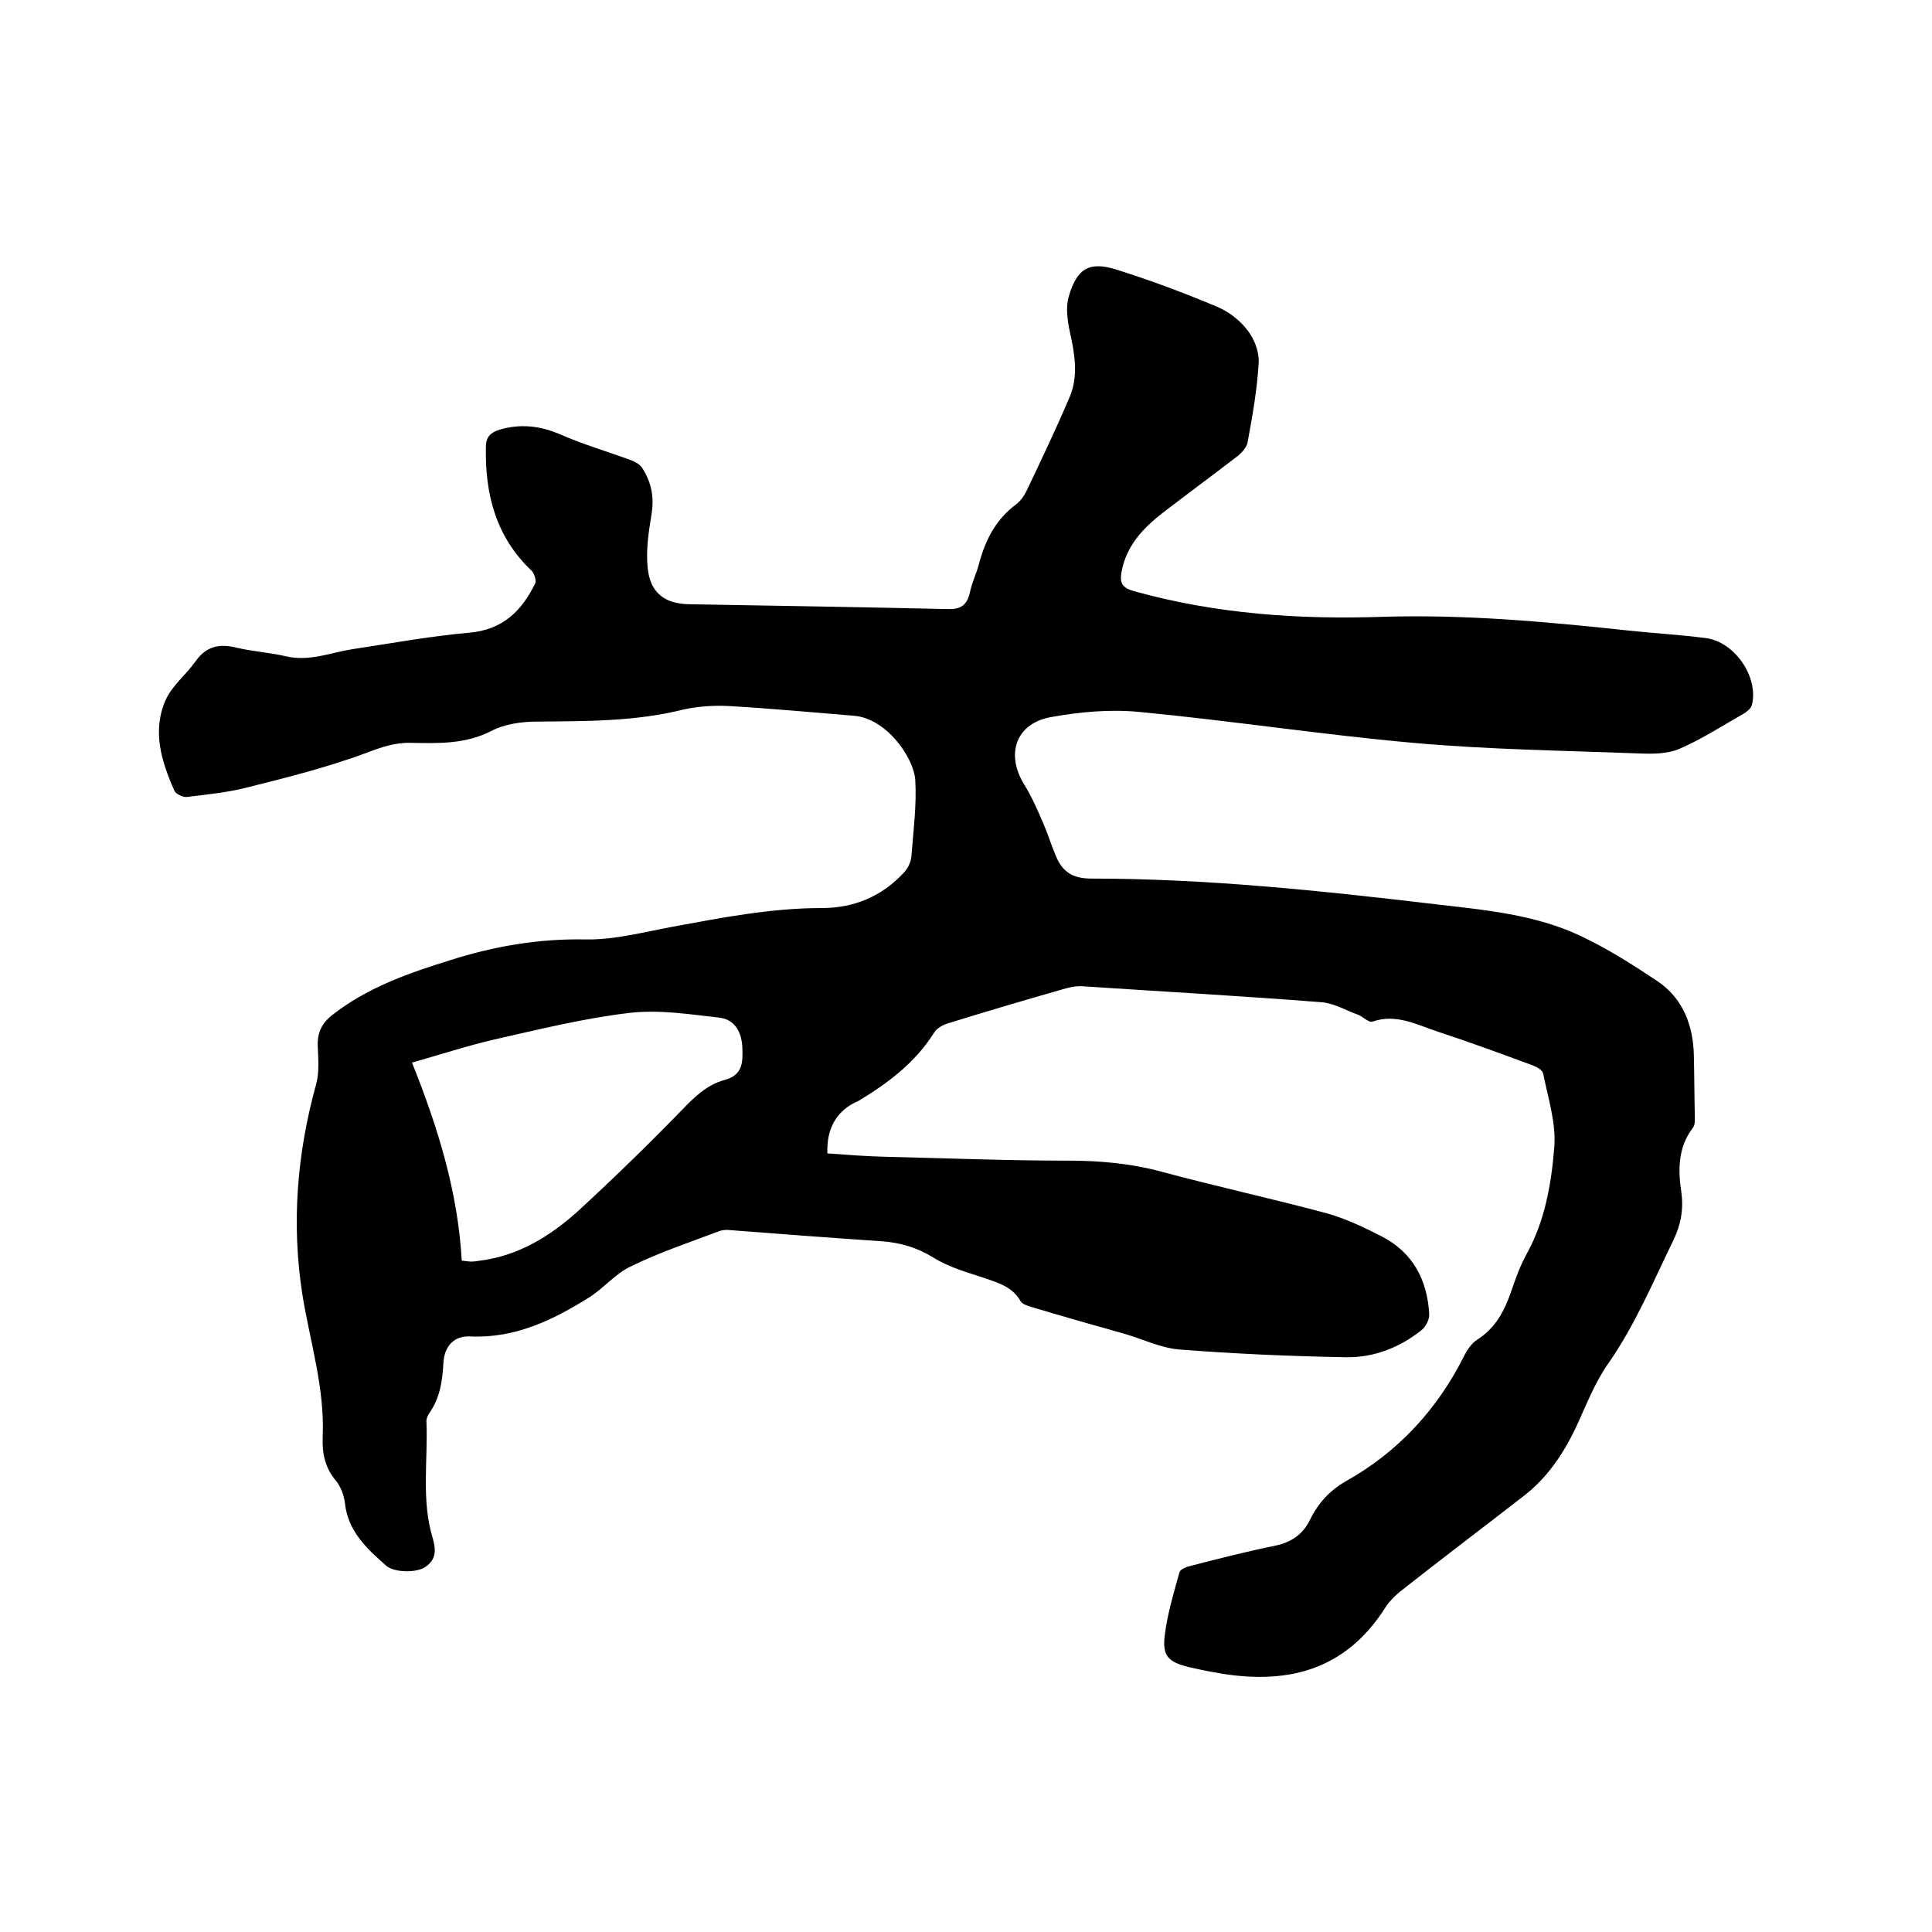 <svg enable-background="new 0 0 400 400" viewBox="0 0 400 400" xmlns="http://www.w3.org/2000/svg"><path d="m171.3 238.8c4.1.3 8.1.6 12.1.7 12.6.3 25.2.8 37.8.8 6.7 0 13.2.6 19.7 2.4 11.2 3 22.6 5.5 33.8 8.5 3.9 1.1 7.7 2.9 11.4 4.8 6.4 3.3 9.4 9 9.8 16 .1 1.1-.7 2.7-1.6 3.4-4.5 3.6-9.9 5.7-15.6 5.6-11.5-.2-23-.7-34.5-1.6-3.8-.3-7.5-2.1-11.2-3.2-6.4-1.8-12.8-3.6-19.1-5.5-.9-.3-2.2-.6-2.6-1.3-1.7-3-4.6-3.8-7.5-4.8-3.6-1.2-7.3-2.2-10.5-4.2-3.4-2.1-6.8-3.1-10.6-3.4-10.5-.7-20.9-1.5-31.3-2.3-.8-.1-1.7-.1-2.5.2-6.1 2.3-12.4 4.4-18.3 7.3-3.2 1.5-5.6 4.5-8.6 6.4-7.5 4.7-15.3 8.5-24.6 8.1-3.4-.2-5.4 2-5.6 5.5-.2 3.7-.7 7.3-3 10.5-.3.5-.6 1.2-.5 1.8.3 8-1.1 16.1 1.3 24 .7 2.4.7 4.4-1.5 5.9-1.9 1.3-6.4 1.2-8.1-.2-4.1-3.6-8-7.2-8.6-13.1-.2-1.6-.9-3.4-1.9-4.6-2.2-2.6-2.8-5.6-2.7-8.8.5-10.2-2.6-19.8-4.2-29.7-2.3-14.8-1.1-29.3 2.9-43.7.6-2.3.4-4.9.3-7.4-.2-2.8.7-4.9 2.8-6.6 7.3-5.8 15.9-8.8 24.6-11.5 9.1-2.9 18.4-4.5 28.1-4.3 5.9.1 11.9-1.5 17.8-2.6 10.3-1.9 20.5-3.9 31.1-3.9 6.6 0 12.4-2.4 17-7.4.8-.9 1.4-2.1 1.5-3.3.4-5.3 1.1-10.6.8-15.8-.3-4.6-5.9-12.7-12.6-13.3-8.5-.7-17.1-1.5-25.6-2-3.2-.2-6.6 0-9.8.7-10 2.5-20.1 2.4-30.3 2.5-3.2 0-6.7.5-9.4 1.9-5.4 2.8-11 2.6-16.7 2.5-3.3-.1-6.2.9-9.3 2.1-8.1 3-16.5 5.1-24.9 7.2-4 1-8.1 1.4-12.2 1.9-.8.1-2.3-.6-2.6-1.3-2.7-6.1-4.7-12.5-1.7-19 1.4-2.9 4.2-5.1 6.1-7.8 2.2-3.1 4.9-3.7 8.5-2.8 3.4.8 6.9 1 10.3 1.8 4.8 1.1 9.2-.8 13.7-1.5 8-1.2 16.1-2.7 24.1-3.4 7-.6 10.9-4.5 13.7-10.2.3-.6-.2-2.1-.7-2.6-7.4-7-9.7-15.8-9.5-25.6 0-2.1.9-3 2.7-3.6 4.3-1.3 8.4-.9 12.6.9 4.8 2.1 9.9 3.6 14.8 5.4.8.3 1.7.8 2.2 1.5 1.9 2.9 2.6 6 2 9.6-.6 3.7-1.2 7.5-.8 11.2.5 5.1 3.5 7.4 8.5 7.5 17.9.3 35.7.6 53.6 1 2.7.1 4-.8 4.6-3.4.4-2.1 1.4-4 1.9-6 1.3-4.9 3.5-9.2 7.7-12.3.9-.7 1.6-1.7 2.1-2.7 3.1-6.5 6.2-13 9-19.6 1.8-4.3 1-8.9 0-13.4-.5-2.4-.9-5.1-.2-7.4 1.7-5.8 4.3-7.3 10.1-5.4 7 2.2 13.9 4.8 20.8 7.7 2.3 1 4.6 2.8 6.1 4.8 1.4 1.8 2.4 4.4 2.3 6.6-.3 5.6-1.3 11.1-2.3 16.6-.2 1-1.1 2-1.9 2.7-5.2 4-10.5 7.9-15.7 11.9-4.1 3.2-7.5 6.8-8.5 12.2-.4 2.3.1 3.3 2.6 4 16.9 4.7 34.1 5.9 51.6 5.3 16.9-.5 33.6 1 50.3 2.8 5.5.6 11 .9 16.4 1.6 6 .7 11.1 8.1 9.6 13.9-.2.7-1 1.3-1.6 1.7-4.4 2.5-8.7 5.3-13.3 7.3-2.5 1.1-5.5 1.1-8.3 1-15.6-.6-31.3-.8-46.9-2.2-19-1.7-37.8-4.6-56.7-6.4-6.1-.6-12.5 0-18.5 1.1-7.2 1.4-9.2 7.8-5.3 14 1.6 2.6 2.8 5.4 4 8.2.9 2.1 1.6 4.4 2.5 6.5 1.3 3.2 3.4 4.7 7.3 4.7 23.8 0 47.5 2.5 71.2 5.3 10.3 1.2 20.7 2.1 30.2 6.6 5.5 2.6 10.7 5.9 15.8 9.3 5.4 3.6 7.5 9.3 7.6 15.6.1 4.2.1 8.5.2 12.7 0 .7 0 1.6-.4 2.1-3.1 4-3.1 8.7-2.4 13.3.5 3.6-.1 6.8-1.7 10.1-4.2 8.6-7.9 17.5-13.5 25.5-2.8 4-4.6 8.8-6.7 13.3-2.6 5.4-5.9 10.3-10.7 14-8.5 6.6-17.1 13.1-25.6 19.8-1.1.9-2.2 2-3 3.2-8.5 13.5-21 16.3-35.7 13.5-1.8-.3-3.5-.7-5.3-1.1-3.8-1-5.2-2.1-4.8-6.1.5-4.6 1.9-9.1 3.1-13.5.2-.6 1.4-1.1 2.3-1.3 5.8-1.5 11.7-3 17.6-4.2 3.3-.7 5.7-2.4 7.1-5.3 1.7-3.5 4.1-6.1 7.4-8 10.9-6.1 19-14.9 24.6-26.1.6-1.2 1.5-2.5 2.6-3.2 3.8-2.4 5.7-6 7.1-10.1.9-2.7 1.9-5.4 3.3-7.9 3.7-6.8 5-14.4 5.6-21.9.4-5-1.3-10.2-2.3-15.2-.1-.7-1.3-1.4-2.1-1.7-6.5-2.4-13-4.8-19.7-7-4.3-1.4-8.6-3.8-13.5-2.1-.8.3-2-1-3-1.4-2.5-.9-5-2.4-7.6-2.6-16.5-1.3-32.9-2.2-49.4-3.3-1.1-.1-2.3.1-3.4.4-8.1 2.3-16.2 4.7-24.3 7.2-1.1.3-2.5 1-3.1 2-3.9 6.2-9.5 10.4-15.6 14.1-4.5 1.9-6.7 5.6-6.5 10.9zm-75.7 22.2c1.1.1 1.5.2 1.9.2.6 0 1.3-.1 1.9-.2 7.9-1 14.4-5 20.1-10.1 7.4-6.8 14.6-13.8 21.6-21 2.6-2.7 5.2-5.3 8.9-6.3 3.8-1 3.8-3.7 3.7-6.6-.1-3.2-1.5-5.9-4.7-6.3-6.2-.7-12.5-1.7-18.6-1-9.4 1.1-18.7 3.4-28 5.5-5.6 1.3-11.1 3.1-17.1 4.8 5.4 13.5 9.5 26.8 10.3 41z"/></svg>